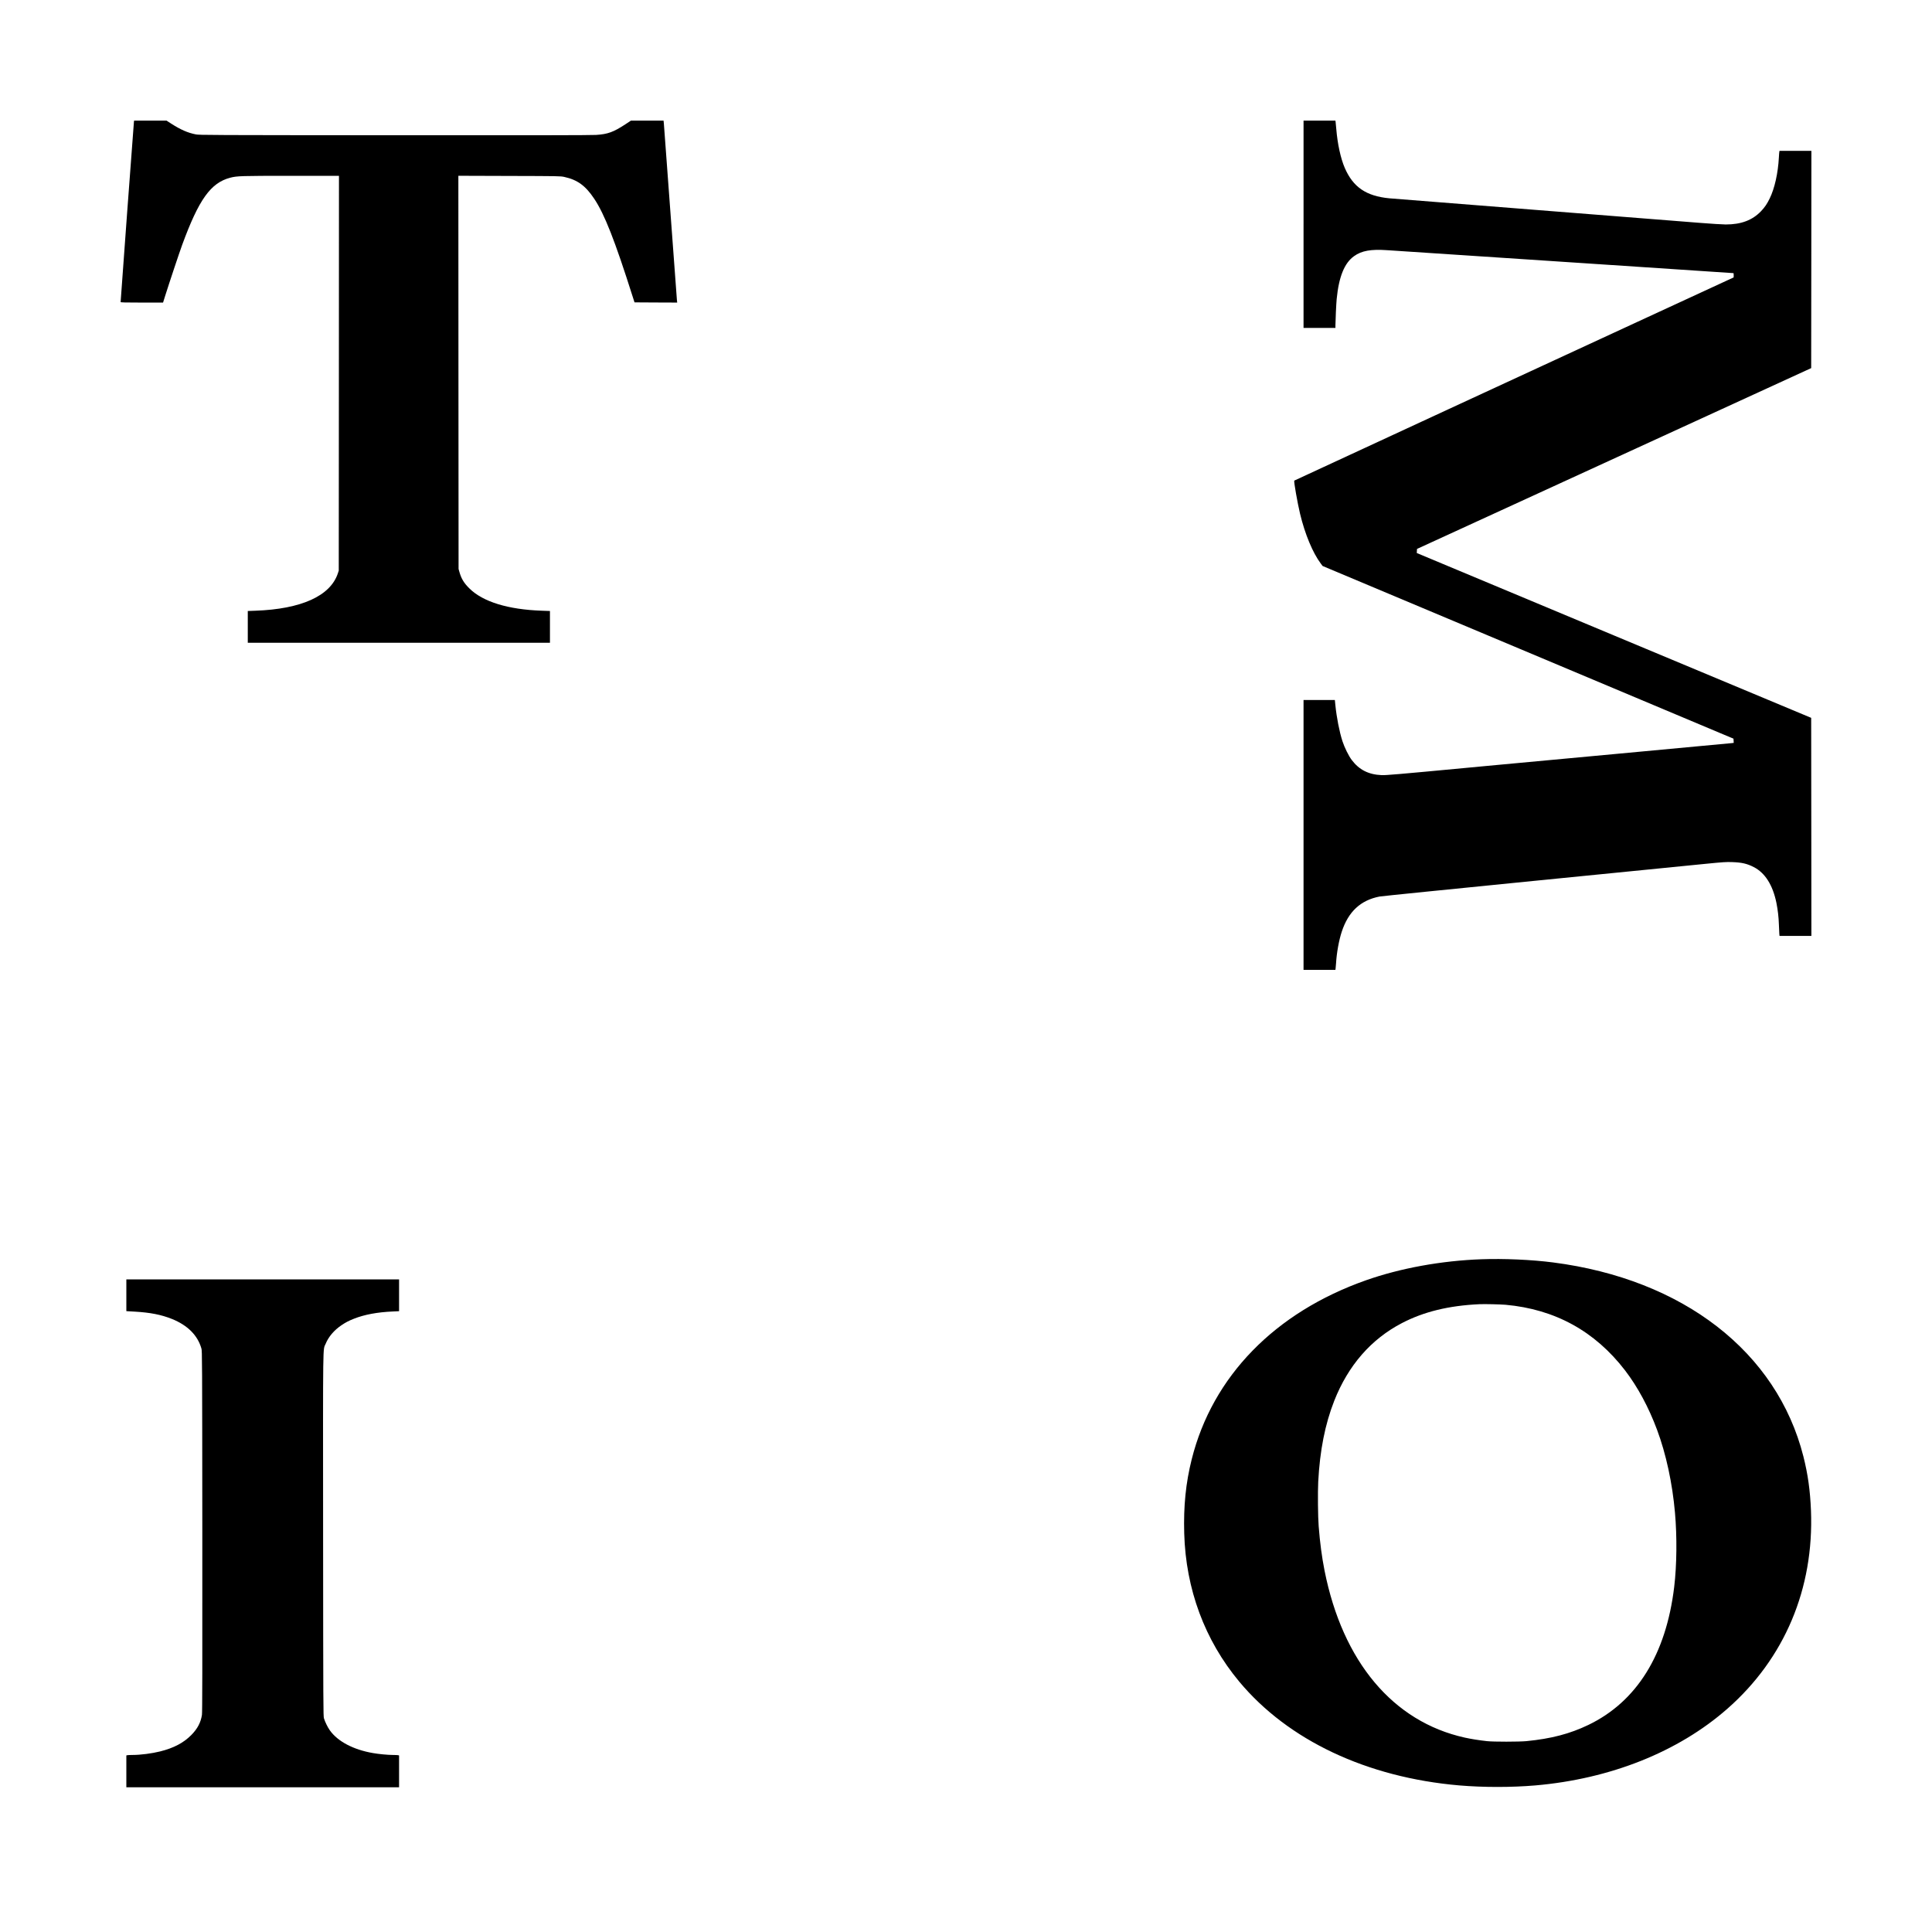 <?xml version="1.0" encoding="UTF-8" standalone="yes"?>
<svg version="1.0" xmlns="http://www.w3.org/2000/svg" width="100%" height="100%" viewBox="0 0 4725 4725" preserveAspectRatio="xMidYMid meet">
  <g transform="translate(0,4725) scale(0.1,-0.1)" fill="#000000" stroke="none">
    <path d="M3276 44278 c-4 -21 -327 -4385 -326 -4415 0 -10 111 -13 519 -13
l519 0 46 148 c109 346 352 1073 421 1262 408 1113 699 1520 1177 1644 166 43
256 46 1491 46 l1167 0 -2 -4827 -3 -4828 -23 -70 c-184 -550 -894 -871 -2014
-911 l-188 -7 0 -389 0 -388 3695 0 3695 0 0 388 0 389 -196 7 c-828 28 -1445
218 -1775 546 -132 130 -196 236 -243 400 l-21 75 -3 4808 -2 4808 1247 -4
c1222 -3 1250 -4 1343 -24 323 -71 518 -213 732 -533 252 -377 505 -1019 941
-2395 l45 -140 522 -3 522 -2 -7 62 c-3 35 -75 1008 -160 2163 -85 1155 -157
2128 -160 2163 l-7 62 -398 0 -399 0 -135 -89 c-293 -192 -432 -243 -720 -261
-110 -8 -1656 -10 -4926 -8 -4570 3 -4769 4 -4860 21 -199 39 -373 115 -606
265 l-111 72 -396 0 -397 0 -4 -22z"/>
    <path d="M31880 41765 l0 -2535 390 0 390 0 0 68 c1 125 19 520 30 634 53 549
189 885 426 1054 186 133 410 173 814 145 91 -6 813 -54 1605 -106 792 -52
1915 -127 2495 -165 580 -39 1462 -97 1960 -130 498 -33 1241 -83 1653 -110
411 -28 749 -50 752 -50 3 0 5 -24 5 -52 l-1 -53 -157 -72 c-149 -68 -462
-212 -2297 -1061 -429 -198 -2469 -1141 -4534 -2096 -2064 -954 -3756 -1737
-3758 -1740 -15 -14 80 -553 142 -811 120 -500 310 -955 507 -1218 l44 -59
4805 -2019 c2642 -1111 4903 -2061 5024 -2112 l220 -92 3 -52 3 -51 -48 -6
c-26 -4 -1333 -125 -2903 -271 -1570 -146 -2951 -274 -3067 -285 -117 -11
-309 -29 -425 -40 -1813 -171 -2056 -191 -2168 -187 -319 13 -550 130 -730
369 -77 101 -178 306 -229 463 -74 228 -142 577 -173 883 l-12 122 -383 0
-383 0 0 -3300 0 -3300 390 0 389 0 5 33 c3 17 8 75 11 127 15 258 71 566 139
772 162 494 462 772 926 862 47 9 1739 180 3760 381 2021 201 3905 388 4185
416 464 46 525 50 675 45 237 -8 365 -37 531 -122 277 -142 465 -440 554 -876
35 -177 55 -349 61 -538 3 -91 7 -189 10 -217 l5 -53 390 0 389 0 -2 2667 -3
2667 -4823 2015 -4823 2016 3 50 3 50 4820 2211 4820 2211 3 2656 2 2657 -390
0 -390 0 -4 -22 c-3 -13 -8 -75 -11 -138 -20 -384 -105 -761 -225 -1005 -66
-135 -121 -215 -210 -309 -212 -222 -487 -326 -865 -326 -77 0 -365 18 -640
40 -275 22 -2070 164 -3990 315 -1919 151 -3539 280 -3599 285 -565 55 -883
272 -1087 741 -101 232 -179 590 -209 959 -6 74 -13 150 -16 168 l-5 32 -389
0 -390 0 0 -2535z"/>
    <path d="M36230 16453 c-978 -35 -1981 -218 -2820 -513 -2232 -786 -3757
-2352 -4265 -4380 -145 -577 -202 -1146 -183 -1810 38 -1365 502 -2614 1345
-3626 1196 -1436 3124 -2345 5383 -2539 591 -50 1272 -50 1860 0 1834 159
3493 820 4693 1873 1401 1229 2123 2938 2047 4851 -20 489 -75 886 -186 1324
-648 2555 -2941 4332 -6120 4742 -526 68 -1207 98 -1754 78z m590 -1113 c1209
-109 2186 -646 2923 -1605 309 -403 578 -902 783 -1453 219 -586 375 -1307
438 -2027 52 -586 45 -1282 -19 -1815 -199 -1655 -916 -2806 -2100 -3376 -451
-217 -910 -337 -1515 -396 -181 -17 -804 -18 -965 0 -198 22 -381 51 -545 87
-1752 389 -2983 1855 -3426 4082 -66 334 -112 679 -144 1088 -18 218 -24 838
-11 1085 40 768 167 1409 392 1982 341 864 900 1507 1655 1900 534 278 1144
427 1894 462 121 6 515 -3 640 -14z"/>
    <path d="M3090 15572 l0 -388 208 -12 c380 -22 647 -75 907 -179 383 -154 629
-400 721 -723 18 -63 19 -208 22 -4475 2 -3316 0 -4429 -9 -4485 -29 -187
-109 -339 -259 -491 -190 -193 -429 -319 -765 -403 -200 -50 -478 -86 -670
-86 -60 0 -120 -3 -132 -6 l-23 -6 0 -389 0 -389 3335 0 3335 0 0 389 0 389
-22 6 c-13 3 -72 6 -131 6 -117 0 -345 21 -484 46 -479 82 -863 284 -1056 556
-53 74 -116 203 -144 293 -17 58 -18 239 -21 4490 -3 4913 -8 4497 63 4672 69
170 208 333 385 452 110 74 174 107 307 160 256 101 568 160 951 177 l152 7 0
388 0 389 -3335 0 -3335 0 0 -388z"/>
  </g>
</svg>